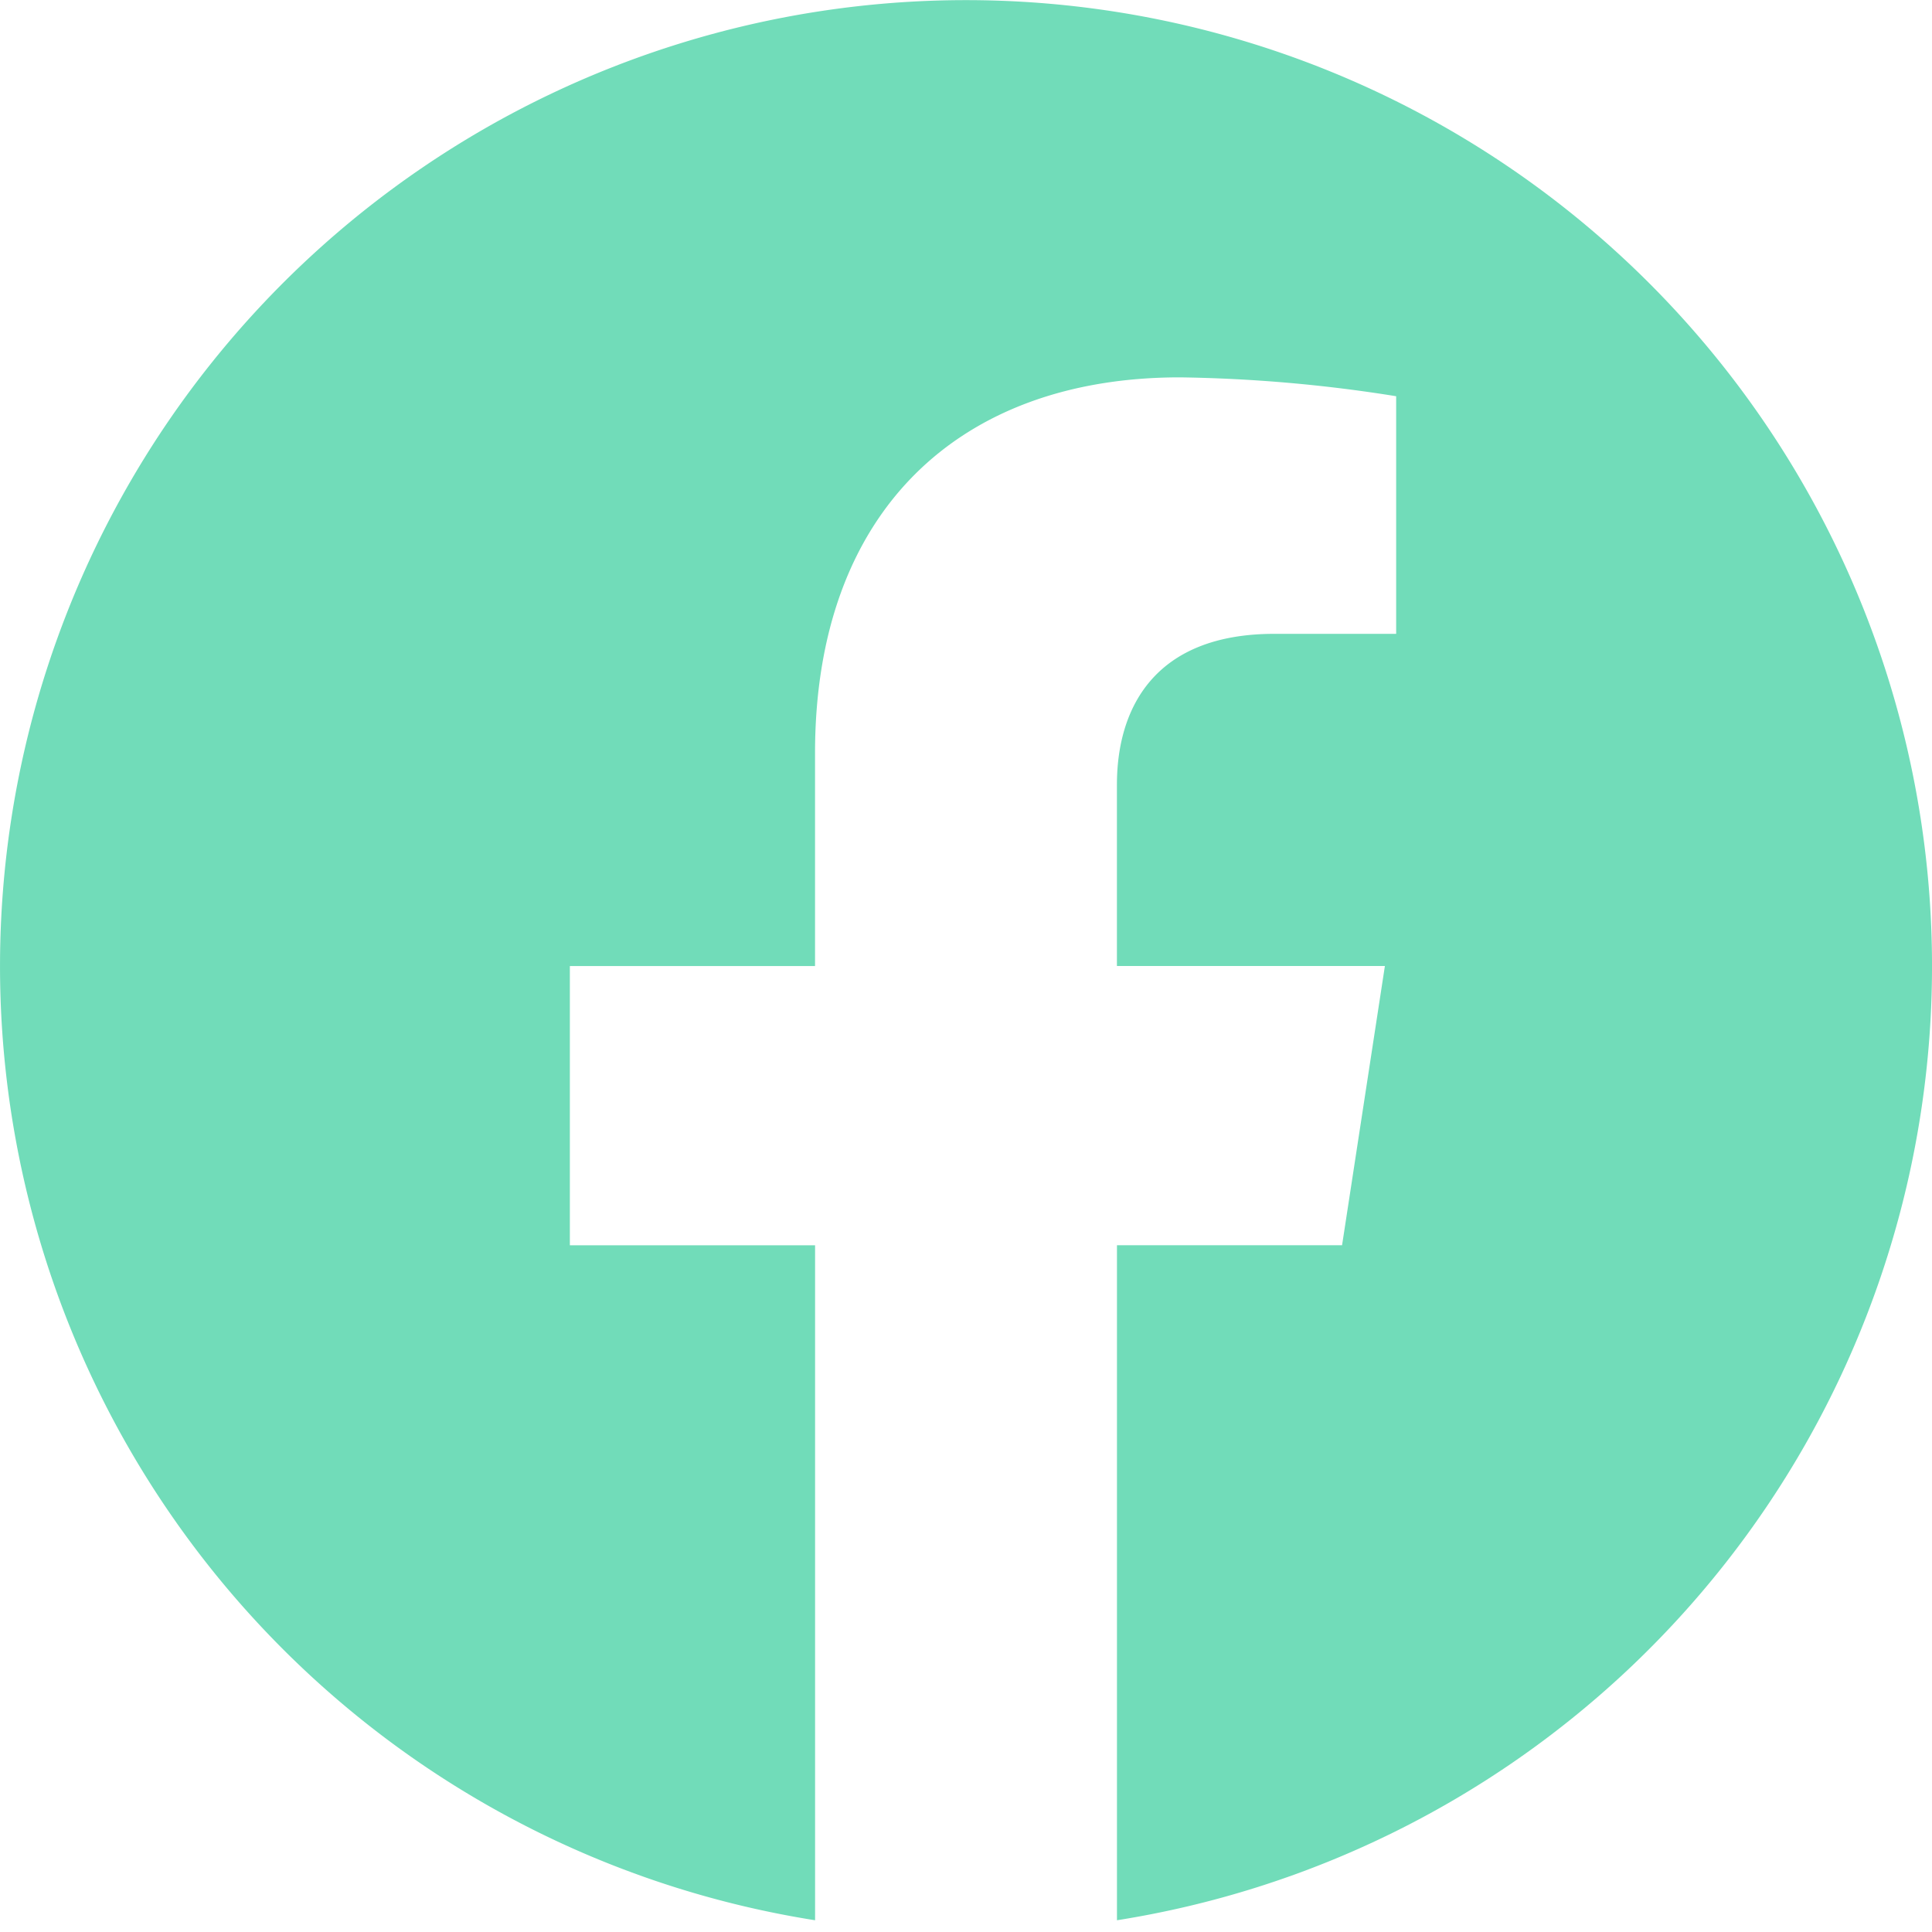 <?xml version="1.0" encoding="UTF-8"?>
<svg xmlns="http://www.w3.org/2000/svg" width="44.752" height="44.752" viewBox="0 0 44.752 44.752">
  <path id="_5279111_network_fb_social_media_facebook_facebook_logo_icon" data-name="5279111_network_fb_social media_facebook_facebook logo_icon" d="M22.291,44.752h0Zm.158,0h0Zm-.226,0h0Zm.3,0h0Zm-.364,0h0Zm.437,0h0Zm.072,0h0Zm-.593,0h0Zm.665,0h0Zm-.735,0h0Zm.807,0h0Zm-.873,0h0Zm-.082,0h0Zm1.027,0h0Zm-1.1,0h0Zm1.17,0h0Zm.072,0h0Zm-1.308,0h0Zm-.063,0h0Zm1.443,0h0Zm.072,0h0Zm-1.606,0h0Zm-.065,0h0Zm1.743,0h0Zm-1.807,0h0Zm1.879,0h0Zm-1.969,0h0Zm2.041,0h0Zm-2.105,0,.034,0h-.034Zm2.177,0h-.016l.034,0Zm-2.24,0,.035,0h-.035Zm2.312,0H23.5l.035,0Zm.072,0-.032,0h.028l.033,0-.029,0Zm-2.441,0h.028l-.032,0-.029,0Zm2.512,0h-.014l.035,0Zm-2.609,0,.035,0h-.035Zm-.063,0,.035,0H21Zm2.743,0h-.022l.035,0Zm-2.8,0,.032,0-.03,0-.03,0,.028,0Zm2.875,0-.03,0,.032,0,.028,0-.03,0Zm.071,0h-.011l.034,0-.023,0Zm-3.038,0,.034,0h-.011Zm-.063,0,.033,0h-.033Zm3.172,0h-.018l.033,0Zm-3.235-.006.031,0-.024,0H20.72Zm3.306,0-.024,0,.031,0h-.007Zm-3.39-.007.027,0h-.006Zm3.461,0H24.09l.027,0Zm.071-.006h-.013l.027,0Zm-3.6,0,.027,0H20.57Zm-.063-.005.023,0h-.023Zm3.732,0h-.016l.023,0Zm-3.8-.006h0Zm3.872,0h0Zm.071-.006h0Zm-4.018,0h0Zm-.066-.006h0Zm4.154,0h0ZM18.88,44.48a22.376,22.376,0,1,1,6.993,0V28.844h5.214l.992-6.468H25.872v-4.2c0-1.77.867-3.494,3.647-3.494H32.34V9.178a34.409,34.409,0,0,0-5.009-.437c-5.111,0-8.452,3.1-8.452,8.706v4.93H13.2v6.468H18.88Z" fill="#71dcb9" fill-rule="evenodd"></path>
</svg>
